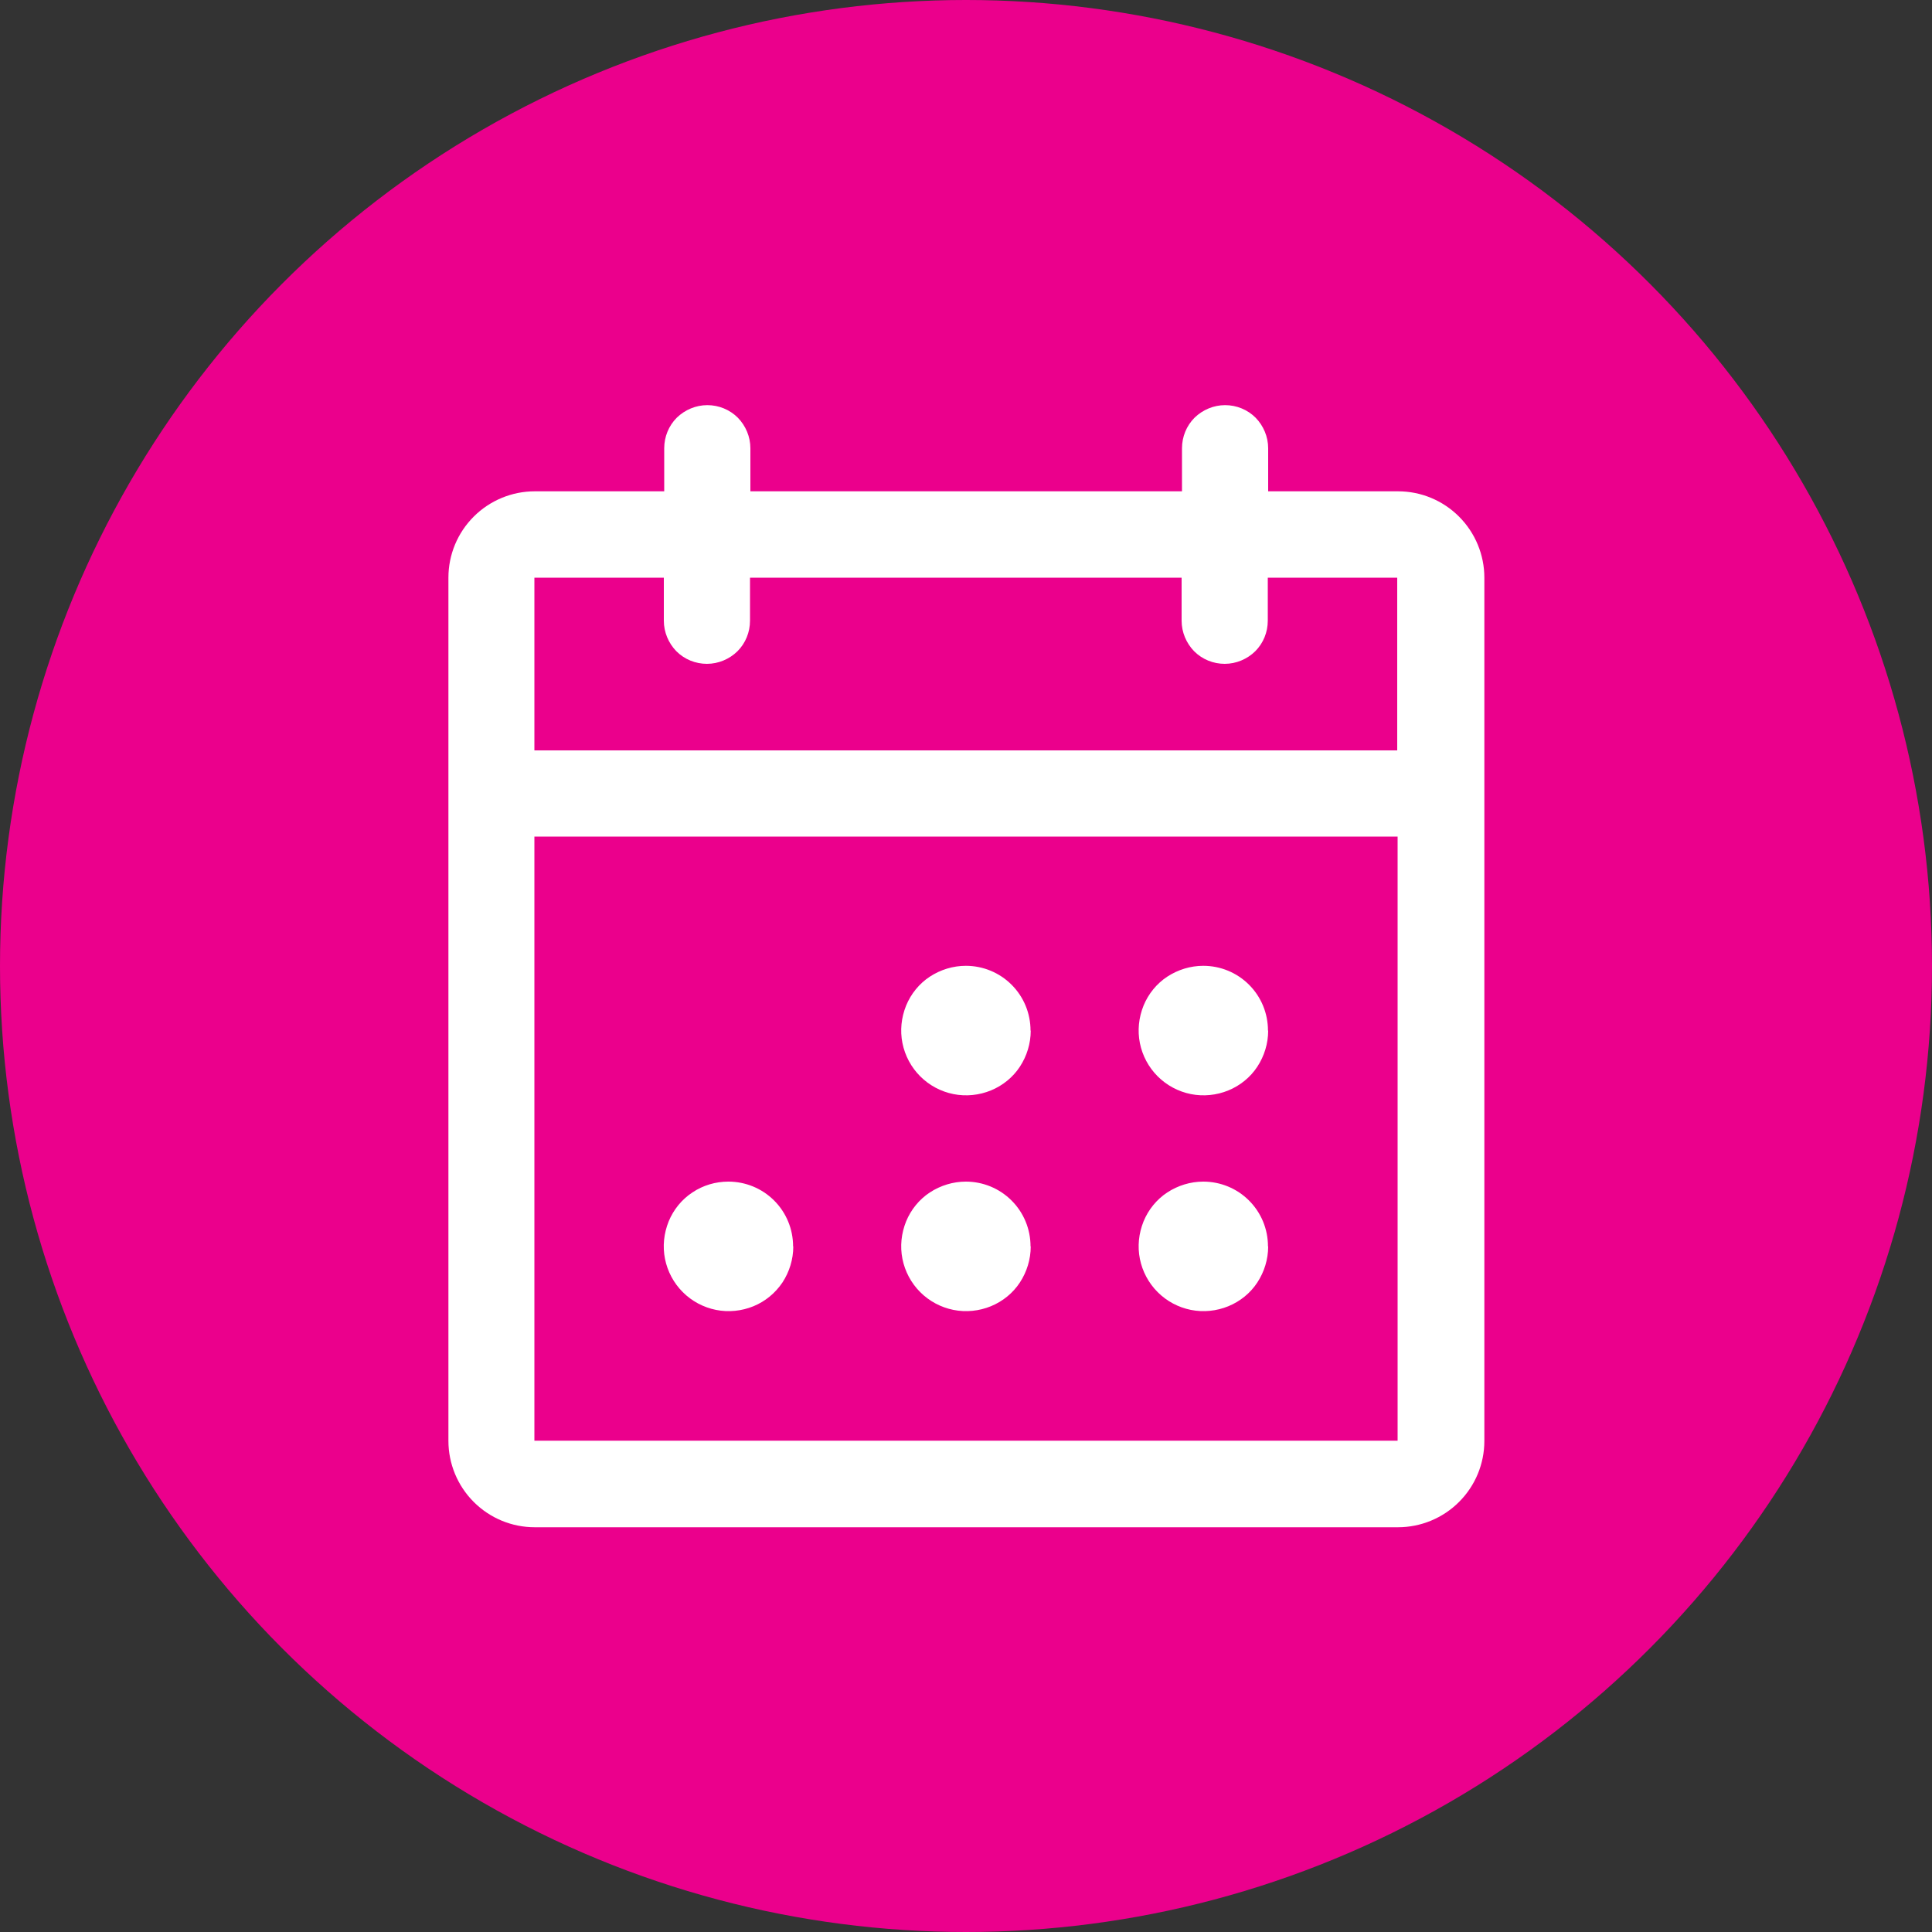 <?xml version="1.0" encoding="UTF-8"?><svg id="Layer_1" xmlns="http://www.w3.org/2000/svg" viewBox="0 0 100 100"><rect x="0" y="0" width="100" height="100" fill="#333333" stroke="none"/><defs><style>.cls-1{fill:#fff;}.cls-2{fill:#eb008c;}</style></defs><circle class="cls-2" cx="50" cy="50" r="50"/><path class="cls-1" d="M72.34,25.43h-6.7v-2.23c0-.59-.24-1.16-.65-1.58-.42-.42-.99-.65-1.58-.65s-1.16.24-1.58.65c-.42.42-.65.99-.65,1.58v2.23h-22.34v-2.23c0-.59-.24-1.16-.65-1.58-.42-.42-.99-.65-1.58-.65s-1.16.24-1.58.65c-.42.42-.65.99-.65,1.58v2.23h-6.7c-1.18,0-2.32.47-3.16,1.31-.84.84-1.31,1.97-1.31,3.16v44.68c0,1.18.47,2.32,1.31,3.16.84.84,1.97,1.31,3.16,1.31h44.68c1.18,0,2.32-.47,3.16-1.31s1.31-1.97,1.31-3.16V29.9c0-1.18-.47-2.32-1.31-3.16-.84-.84-1.97-1.31-3.16-1.31ZM34.36,29.9v2.23c0,.59.24,1.16.65,1.58.42.42.99.65,1.58.65s1.16-.24,1.58-.65c.42-.42.65-.99.65-1.58v-2.23h22.34v2.23c0,.59.24,1.16.65,1.58.42.42.99.65,1.58.65s1.16-.24,1.58-.65c.42-.42.65-.99.65-1.58v-2.23h6.7v8.94H27.66v-8.94h6.7ZM72.34,74.57H27.66v-31.27h44.68v31.27ZM53.35,53.35c0,.66-.2,1.31-.56,1.86s-.89.98-1.5,1.23c-.61.25-1.29.32-1.94.19-.65-.13-1.25-.45-1.72-.92s-.79-1.07-.92-1.72c-.13-.65-.06-1.32.19-1.94.25-.61.68-1.14,1.23-1.5s1.2-.56,1.86-.56c.89,0,1.74.35,2.37.98.63.63.98,1.48.98,2.37ZM65.64,53.35c0,.66-.2,1.31-.56,1.86s-.89.98-1.5,1.23c-.61.25-1.29.32-1.94.19-.65-.13-1.25-.45-1.72-.92s-.79-1.07-.92-1.72c-.13-.65-.06-1.32.19-1.94.25-.61.68-1.14,1.23-1.5s1.2-.56,1.86-.56c.89,0,1.74.35,2.37.98.63.63.98,1.48.98,2.37ZM41.06,64.52c0,.66-.2,1.31-.56,1.86-.37.55-.89.98-1.5,1.23-.61.25-1.29.32-1.94.19-.65-.13-1.25-.45-1.72-.92-.47-.47-.79-1.07-.92-1.72-.13-.65-.06-1.32.19-1.94.25-.61.68-1.14,1.23-1.5.55-.37,1.2-.56,1.86-.56.89,0,1.74.35,2.37.98.63.63.98,1.48.98,2.37ZM53.35,64.52c0,.66-.2,1.31-.56,1.86s-.89.98-1.5,1.23c-.61.25-1.29.32-1.94.19-.65-.13-1.25-.45-1.72-.92-.47-.47-.79-1.07-.92-1.72-.13-.65-.06-1.32.19-1.94.25-.61.68-1.14,1.23-1.5s1.2-.56,1.86-.56c.89,0,1.74.35,2.37.98.63.63.98,1.48.98,2.37ZM65.64,64.52c0,.66-.2,1.31-.56,1.86s-.89.98-1.5,1.23c-.61.25-1.29.32-1.94.19-.65-.13-1.25-.45-1.72-.92-.47-.47-.79-1.07-.92-1.72-.13-.65-.06-1.32.19-1.94.25-.61.68-1.14,1.23-1.5s1.2-.56,1.86-.56c.89,0,1.74.35,2.37.98.63.63.98,1.48.98,2.37Z"/></svg>
